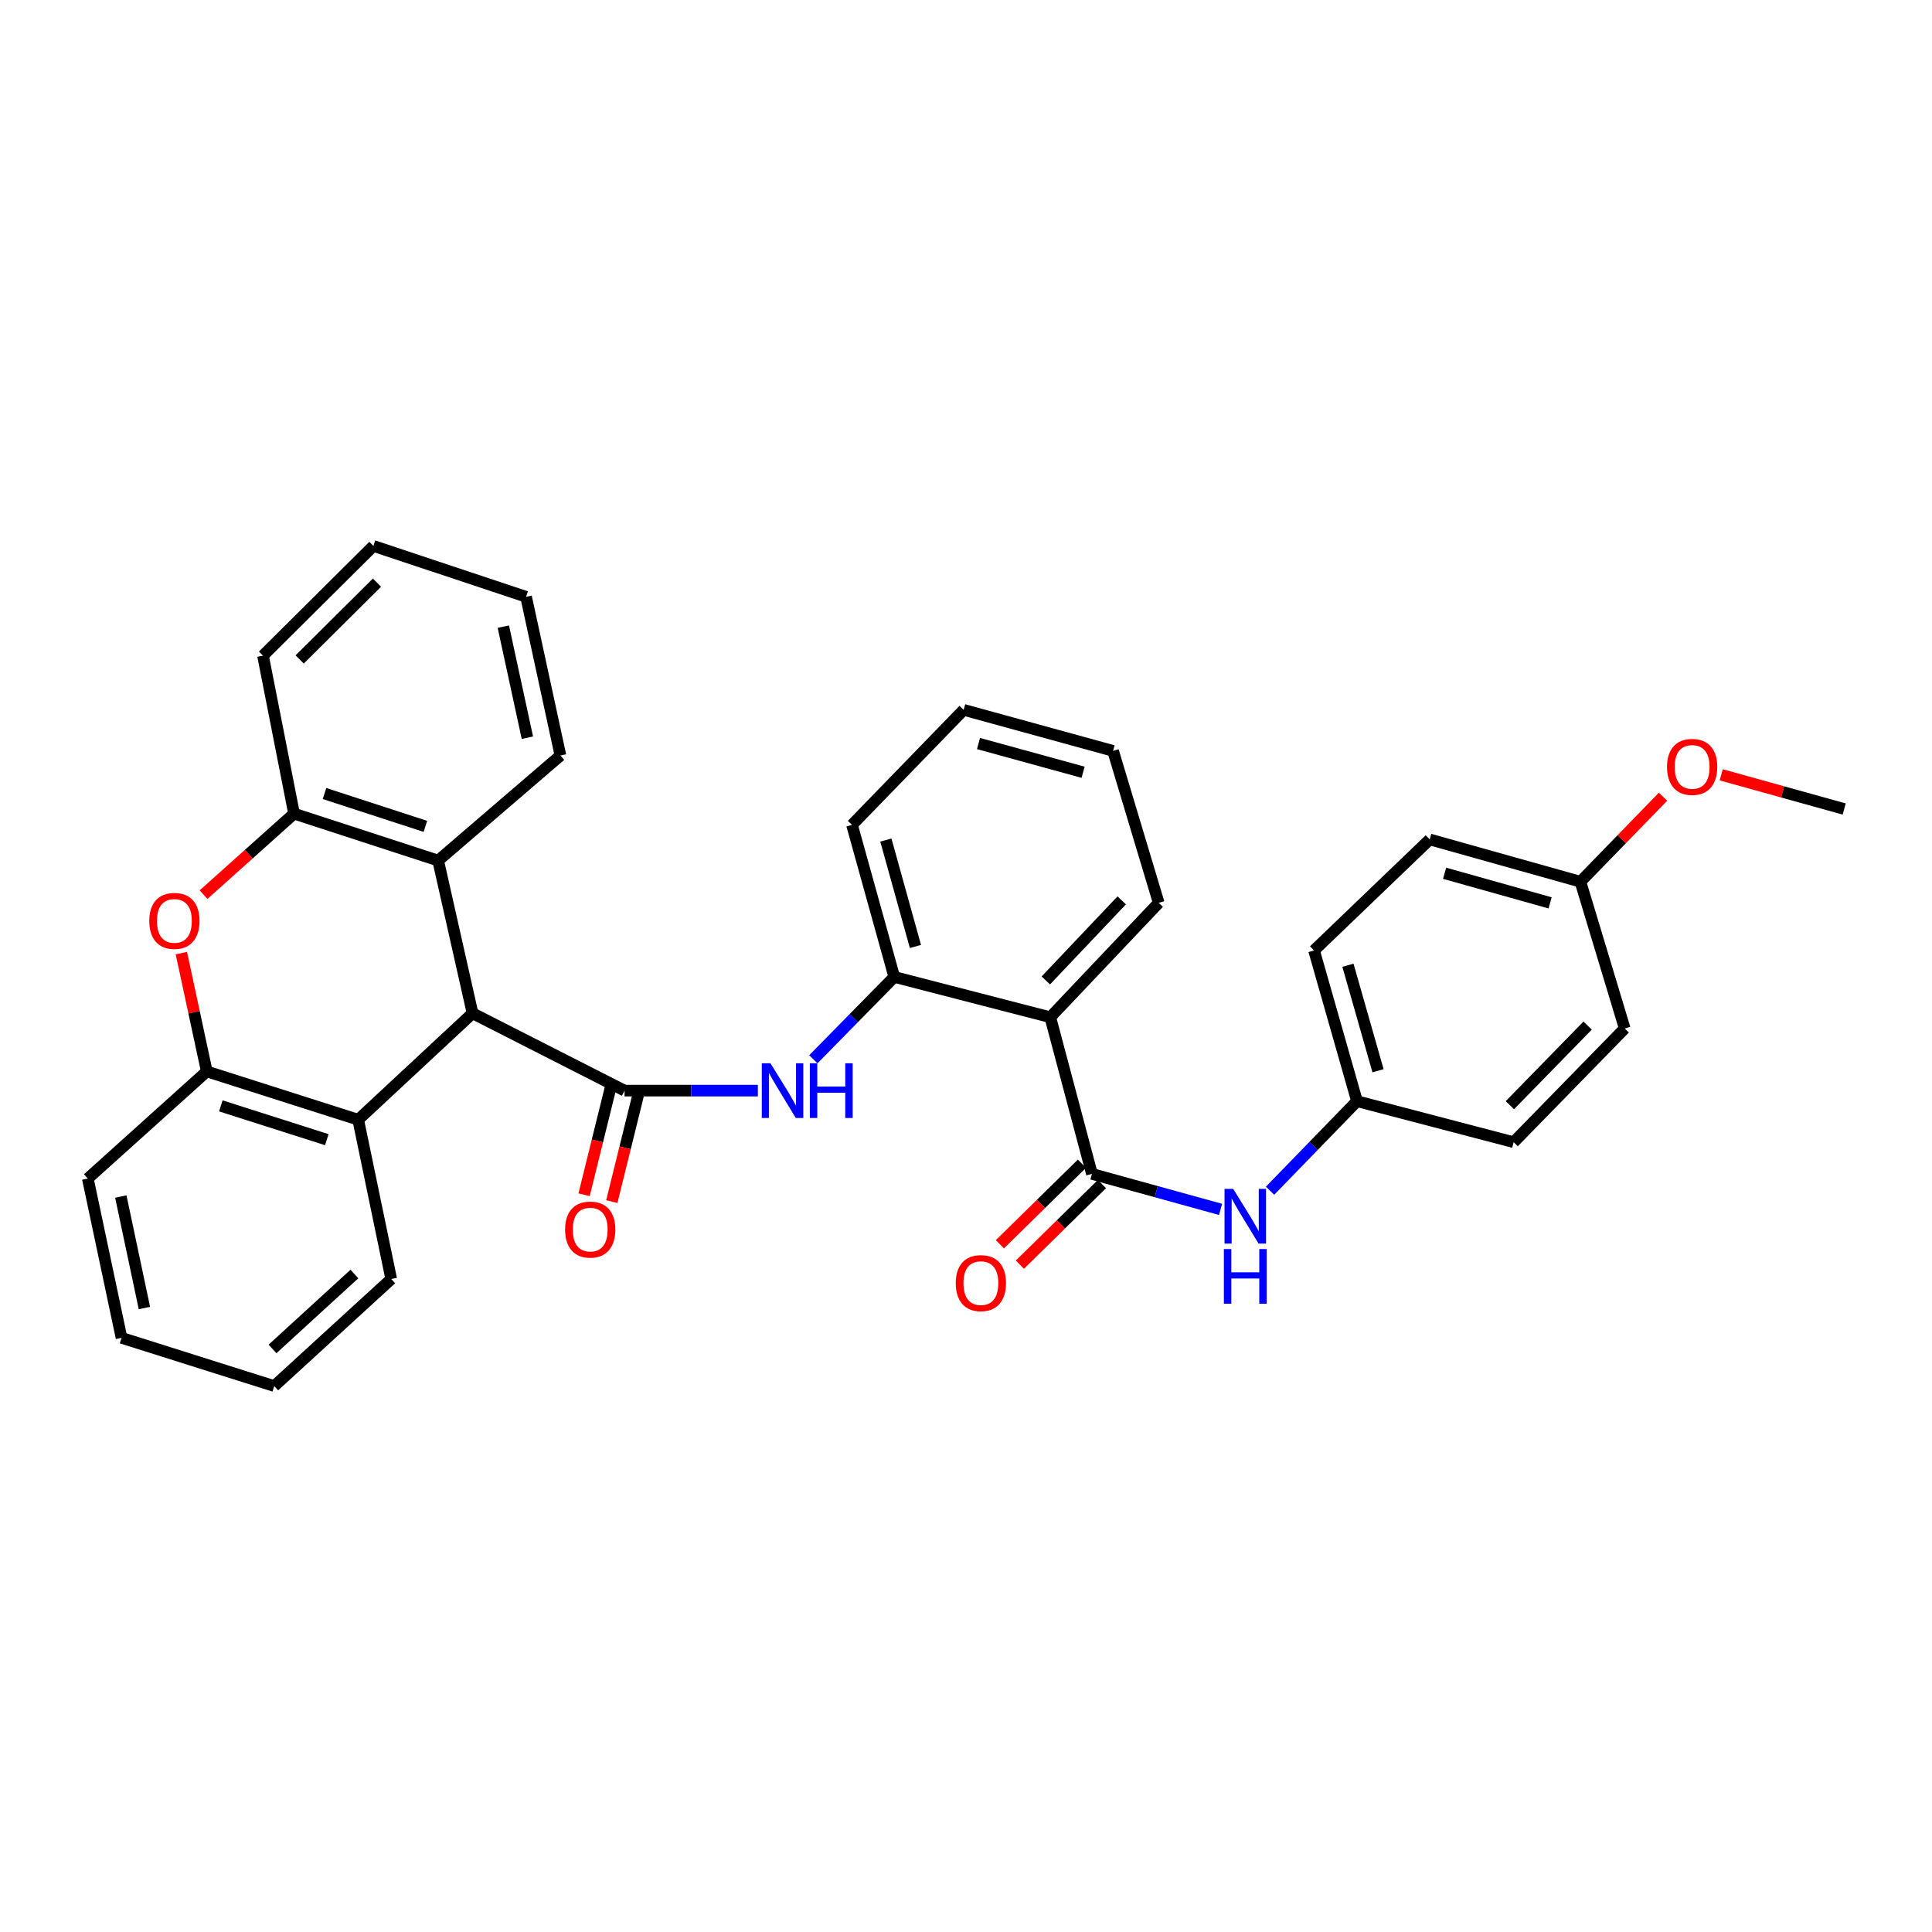 <?xml version='1.0' encoding='iso-8859-1'?>
<svg version='1.1' baseProfile='full'
              xmlns='http://www.w3.org/2000/svg'
                      xmlns:rdkit='http://www.rdkit.org/xml'
                      xmlns:xlink='http://www.w3.org/1999/xlink'
                  xml:space='preserve'
width='1000px' height='1000px' viewBox='0 0 1000 1000'>
<!-- END OF HEADER -->
<rect style='opacity:1.0;fill:#FFFFFF;stroke:none' width='1000' height='1000' x='0' y='0'> </rect>
<path class='bond-0' d='M 323.264,564.503 L 244.589,524.46' style='fill:none;fill-rule:evenodd;stroke:#000000;stroke-width:6px;stroke-linecap:butt;stroke-linejoin:miter;stroke-opacity:1' />
<path class='bond-4' d='M 323.264,564.503 L 357.761,564.503' style='fill:none;fill-rule:evenodd;stroke:#000000;stroke-width:6px;stroke-linecap:butt;stroke-linejoin:miter;stroke-opacity:1' />
<path class='bond-4' d='M 357.761,564.503 L 392.259,564.503' style='fill:none;fill-rule:evenodd;stroke:#0000FF;stroke-width:6px;stroke-linecap:butt;stroke-linejoin:miter;stroke-opacity:1' />
<path class='bond-11' d='M 316.091,562.729 L 309.206,590.566' style='fill:none;fill-rule:evenodd;stroke:#000000;stroke-width:6px;stroke-linecap:butt;stroke-linejoin:miter;stroke-opacity:1' />
<path class='bond-11' d='M 309.206,590.566 L 302.322,618.403' style='fill:none;fill-rule:evenodd;stroke:#FF0000;stroke-width:6px;stroke-linecap:butt;stroke-linejoin:miter;stroke-opacity:1' />
<path class='bond-11' d='M 330.438,566.278 L 323.553,594.114' style='fill:none;fill-rule:evenodd;stroke:#000000;stroke-width:6px;stroke-linecap:butt;stroke-linejoin:miter;stroke-opacity:1' />
<path class='bond-11' d='M 323.553,594.114 L 316.669,621.951' style='fill:none;fill-rule:evenodd;stroke:#FF0000;stroke-width:6px;stroke-linecap:butt;stroke-linejoin:miter;stroke-opacity:1' />
<path class='bond-5' d='M 244.589,524.46 L 185.398,579.562' style='fill:none;fill-rule:evenodd;stroke:#000000;stroke-width:6px;stroke-linecap:butt;stroke-linejoin:miter;stroke-opacity:1' />
<path class='bond-6' d='M 244.589,524.46 L 226.788,445.423' style='fill:none;fill-rule:evenodd;stroke:#000000;stroke-width:6px;stroke-linecap:butt;stroke-linejoin:miter;stroke-opacity:1' />
<path class='bond-1' d='M 565.185,607.601 L 543.624,526.521' style='fill:none;fill-rule:evenodd;stroke:#000000;stroke-width:6px;stroke-linecap:butt;stroke-linejoin:miter;stroke-opacity:1' />
<path class='bond-10' d='M 565.185,607.601 L 598.472,616.792' style='fill:none;fill-rule:evenodd;stroke:#000000;stroke-width:6px;stroke-linecap:butt;stroke-linejoin:miter;stroke-opacity:1' />
<path class='bond-10' d='M 598.472,616.792 L 631.759,625.982' style='fill:none;fill-rule:evenodd;stroke:#0000FF;stroke-width:6px;stroke-linecap:butt;stroke-linejoin:miter;stroke-opacity:1' />
<path class='bond-12' d='M 560.007,602.329 L 538.772,623.185' style='fill:none;fill-rule:evenodd;stroke:#000000;stroke-width:6px;stroke-linecap:butt;stroke-linejoin:miter;stroke-opacity:1' />
<path class='bond-12' d='M 538.772,623.185 L 517.538,644.04' style='fill:none;fill-rule:evenodd;stroke:#FF0000;stroke-width:6px;stroke-linecap:butt;stroke-linejoin:miter;stroke-opacity:1' />
<path class='bond-12' d='M 570.363,612.874 L 549.128,633.729' style='fill:none;fill-rule:evenodd;stroke:#000000;stroke-width:6px;stroke-linecap:butt;stroke-linejoin:miter;stroke-opacity:1' />
<path class='bond-12' d='M 549.128,633.729 L 527.894,654.584' style='fill:none;fill-rule:evenodd;stroke:#FF0000;stroke-width:6px;stroke-linecap:butt;stroke-linejoin:miter;stroke-opacity:1' />
<path class='bond-2' d='M 543.624,526.521 L 462.871,505.657' style='fill:none;fill-rule:evenodd;stroke:#000000;stroke-width:6px;stroke-linecap:butt;stroke-linejoin:miter;stroke-opacity:1' />
<path class='bond-15' d='M 543.624,526.521 L 599.744,467.313' style='fill:none;fill-rule:evenodd;stroke:#000000;stroke-width:6px;stroke-linecap:butt;stroke-linejoin:miter;stroke-opacity:1' />
<path class='bond-15' d='M 541.315,507.472 L 580.599,466.027' style='fill:none;fill-rule:evenodd;stroke:#000000;stroke-width:6px;stroke-linecap:butt;stroke-linejoin:miter;stroke-opacity:1' />
<path class='bond-3' d='M 105.347,463.078 L 128.774,442.107' style='fill:none;fill-rule:evenodd;stroke:#FF0000;stroke-width:6px;stroke-linecap:butt;stroke-linejoin:miter;stroke-opacity:1' />
<path class='bond-3' d='M 128.774,442.107 L 152.202,421.136' style='fill:none;fill-rule:evenodd;stroke:#000000;stroke-width:6px;stroke-linecap:butt;stroke-linejoin:miter;stroke-opacity:1' />
<path class='bond-33' d='M 93.87,493.329 L 100.452,523.953' style='fill:none;fill-rule:evenodd;stroke:#FF0000;stroke-width:6px;stroke-linecap:butt;stroke-linejoin:miter;stroke-opacity:1' />
<path class='bond-33' d='M 100.452,523.953 L 107.035,554.577' style='fill:none;fill-rule:evenodd;stroke:#000000;stroke-width:6px;stroke-linecap:butt;stroke-linejoin:miter;stroke-opacity:1' />
<path class='bond-9' d='M 420.985,548.281 L 441.928,526.969' style='fill:none;fill-rule:evenodd;stroke:#0000FF;stroke-width:6px;stroke-linecap:butt;stroke-linejoin:miter;stroke-opacity:1' />
<path class='bond-9' d='M 441.928,526.969 L 462.871,505.657' style='fill:none;fill-rule:evenodd;stroke:#000000;stroke-width:6px;stroke-linecap:butt;stroke-linejoin:miter;stroke-opacity:1' />
<path class='bond-7' d='M 185.398,579.562 L 107.035,554.577' style='fill:none;fill-rule:evenodd;stroke:#000000;stroke-width:6px;stroke-linecap:butt;stroke-linejoin:miter;stroke-opacity:1' />
<path class='bond-7' d='M 169.154,589.895 L 114.3,572.405' style='fill:none;fill-rule:evenodd;stroke:#000000;stroke-width:6px;stroke-linecap:butt;stroke-linejoin:miter;stroke-opacity:1' />
<path class='bond-20' d='M 185.398,579.562 L 202.501,662.014' style='fill:none;fill-rule:evenodd;stroke:#000000;stroke-width:6px;stroke-linecap:butt;stroke-linejoin:miter;stroke-opacity:1' />
<path class='bond-8' d='M 226.788,445.423 L 152.202,421.136' style='fill:none;fill-rule:evenodd;stroke:#000000;stroke-width:6px;stroke-linecap:butt;stroke-linejoin:miter;stroke-opacity:1' />
<path class='bond-8' d='M 220.176,427.727 L 167.966,410.726' style='fill:none;fill-rule:evenodd;stroke:#000000;stroke-width:6px;stroke-linecap:butt;stroke-linejoin:miter;stroke-opacity:1' />
<path class='bond-21' d='M 226.788,445.423 L 290.085,391.036' style='fill:none;fill-rule:evenodd;stroke:#000000;stroke-width:6px;stroke-linecap:butt;stroke-linejoin:miter;stroke-opacity:1' />
<path class='bond-24' d='M 107.035,554.577 L 45.455,610.015' style='fill:none;fill-rule:evenodd;stroke:#000000;stroke-width:6px;stroke-linecap:butt;stroke-linejoin:miter;stroke-opacity:1' />
<path class='bond-23' d='M 152.202,421.136 L 136.126,339.365' style='fill:none;fill-rule:evenodd;stroke:#000000;stroke-width:6px;stroke-linecap:butt;stroke-linejoin:miter;stroke-opacity:1' />
<path class='bond-25' d='M 462.871,505.657 L 440.998,426.957' style='fill:none;fill-rule:evenodd;stroke:#000000;stroke-width:6px;stroke-linecap:butt;stroke-linejoin:miter;stroke-opacity:1' />
<path class='bond-25' d='M 473.83,489.895 L 458.518,434.805' style='fill:none;fill-rule:evenodd;stroke:#000000;stroke-width:6px;stroke-linecap:butt;stroke-linejoin:miter;stroke-opacity:1' />
<path class='bond-13' d='M 657.373,616.321 L 679.88,593.146' style='fill:none;fill-rule:evenodd;stroke:#0000FF;stroke-width:6px;stroke-linecap:butt;stroke-linejoin:miter;stroke-opacity:1' />
<path class='bond-13' d='M 679.88,593.146 L 702.386,569.972' style='fill:none;fill-rule:evenodd;stroke:#000000;stroke-width:6px;stroke-linecap:butt;stroke-linejoin:miter;stroke-opacity:1' />
<path class='bond-16' d='M 702.386,569.972 L 783.467,591.196' style='fill:none;fill-rule:evenodd;stroke:#000000;stroke-width:6px;stroke-linecap:butt;stroke-linejoin:miter;stroke-opacity:1' />
<path class='bond-17' d='M 702.386,569.972 L 680.143,491.962' style='fill:none;fill-rule:evenodd;stroke:#000000;stroke-width:6px;stroke-linecap:butt;stroke-linejoin:miter;stroke-opacity:1' />
<path class='bond-17' d='M 713.262,554.218 L 697.692,499.611' style='fill:none;fill-rule:evenodd;stroke:#000000;stroke-width:6px;stroke-linecap:butt;stroke-linejoin:miter;stroke-opacity:1' />
<path class='bond-14' d='M 818.026,456.376 L 740.016,434.487' style='fill:none;fill-rule:evenodd;stroke:#000000;stroke-width:6px;stroke-linecap:butt;stroke-linejoin:miter;stroke-opacity:1' />
<path class='bond-14' d='M 802.331,467.323 L 747.724,452' style='fill:none;fill-rule:evenodd;stroke:#000000;stroke-width:6px;stroke-linecap:butt;stroke-linejoin:miter;stroke-opacity:1' />
<path class='bond-22' d='M 818.026,456.376 L 839.403,434.377' style='fill:none;fill-rule:evenodd;stroke:#000000;stroke-width:6px;stroke-linecap:butt;stroke-linejoin:miter;stroke-opacity:1' />
<path class='bond-22' d='M 839.403,434.377 L 860.779,412.378' style='fill:none;fill-rule:evenodd;stroke:#FF0000;stroke-width:6px;stroke-linecap:butt;stroke-linejoin:miter;stroke-opacity:1' />
<path class='bond-37' d='M 818.026,456.376 L 840.95,532.342' style='fill:none;fill-rule:evenodd;stroke:#000000;stroke-width:6px;stroke-linecap:butt;stroke-linejoin:miter;stroke-opacity:1' />
<path class='bond-34' d='M 599.744,467.313 L 576.122,388.654' style='fill:none;fill-rule:evenodd;stroke:#000000;stroke-width:6px;stroke-linecap:butt;stroke-linejoin:miter;stroke-opacity:1' />
<path class='bond-19' d='M 783.467,591.196 L 840.95,532.342' style='fill:none;fill-rule:evenodd;stroke:#000000;stroke-width:6px;stroke-linecap:butt;stroke-linejoin:miter;stroke-opacity:1' />
<path class='bond-19' d='M 781.516,572.042 L 821.755,530.844' style='fill:none;fill-rule:evenodd;stroke:#000000;stroke-width:6px;stroke-linecap:butt;stroke-linejoin:miter;stroke-opacity:1' />
<path class='bond-18' d='M 680.143,491.962 L 740.016,434.487' style='fill:none;fill-rule:evenodd;stroke:#000000;stroke-width:6px;stroke-linecap:butt;stroke-linejoin:miter;stroke-opacity:1' />
<path class='bond-29' d='M 202.501,662.014 L 141.947,717.428' style='fill:none;fill-rule:evenodd;stroke:#000000;stroke-width:6px;stroke-linecap:butt;stroke-linejoin:miter;stroke-opacity:1' />
<path class='bond-29' d='M 183.44,659.423 L 141.052,698.213' style='fill:none;fill-rule:evenodd;stroke:#000000;stroke-width:6px;stroke-linecap:butt;stroke-linejoin:miter;stroke-opacity:1' />
<path class='bond-28' d='M 290.085,391.036 L 272.3,308.904' style='fill:none;fill-rule:evenodd;stroke:#000000;stroke-width:6px;stroke-linecap:butt;stroke-linejoin:miter;stroke-opacity:1' />
<path class='bond-28' d='M 272.973,381.844 L 260.523,324.351' style='fill:none;fill-rule:evenodd;stroke:#000000;stroke-width:6px;stroke-linecap:butt;stroke-linejoin:miter;stroke-opacity:1' />
<path class='bond-26' d='M 890.896,401.046 L 922.721,409.892' style='fill:none;fill-rule:evenodd;stroke:#FF0000;stroke-width:6px;stroke-linecap:butt;stroke-linejoin:miter;stroke-opacity:1' />
<path class='bond-26' d='M 922.721,409.892 L 954.545,418.739' style='fill:none;fill-rule:evenodd;stroke:#000000;stroke-width:6px;stroke-linecap:butt;stroke-linejoin:miter;stroke-opacity:1' />
<path class='bond-35' d='M 136.126,339.365 L 193.272,282.572' style='fill:none;fill-rule:evenodd;stroke:#000000;stroke-width:6px;stroke-linecap:butt;stroke-linejoin:miter;stroke-opacity:1' />
<path class='bond-35' d='M 155.116,341.329 L 195.118,301.574' style='fill:none;fill-rule:evenodd;stroke:#000000;stroke-width:6px;stroke-linecap:butt;stroke-linejoin:miter;stroke-opacity:1' />
<path class='bond-36' d='M 45.455,610.015 L 62.902,692.459' style='fill:none;fill-rule:evenodd;stroke:#000000;stroke-width:6px;stroke-linecap:butt;stroke-linejoin:miter;stroke-opacity:1' />
<path class='bond-36' d='M 62.531,619.322 L 74.744,677.033' style='fill:none;fill-rule:evenodd;stroke:#000000;stroke-width:6px;stroke-linecap:butt;stroke-linejoin:miter;stroke-opacity:1' />
<path class='bond-32' d='M 440.998,426.957 L 498.793,367.413' style='fill:none;fill-rule:evenodd;stroke:#000000;stroke-width:6px;stroke-linecap:butt;stroke-linejoin:miter;stroke-opacity:1' />
<path class='bond-27' d='M 576.122,388.654 L 498.793,367.413' style='fill:none;fill-rule:evenodd;stroke:#000000;stroke-width:6px;stroke-linecap:butt;stroke-linejoin:miter;stroke-opacity:1' />
<path class='bond-27' d='M 560.608,399.72 L 506.478,384.851' style='fill:none;fill-rule:evenodd;stroke:#000000;stroke-width:6px;stroke-linecap:butt;stroke-linejoin:miter;stroke-opacity:1' />
<path class='bond-30' d='M 272.3,308.904 L 193.272,282.572' style='fill:none;fill-rule:evenodd;stroke:#000000;stroke-width:6px;stroke-linecap:butt;stroke-linejoin:miter;stroke-opacity:1' />
<path class='bond-31' d='M 141.947,717.428 L 62.902,692.459' style='fill:none;fill-rule:evenodd;stroke:#000000;stroke-width:6px;stroke-linecap:butt;stroke-linejoin:miter;stroke-opacity:1' />
<path  class='atom-4' d='M 77.269 476.655
Q 77.269 469.855, 80.629 466.055
Q 83.989 462.255, 90.269 462.255
Q 96.549 462.255, 99.909 466.055
Q 103.269 469.855, 103.269 476.655
Q 103.269 483.535, 99.869 487.455
Q 96.469 491.335, 90.269 491.335
Q 84.029 491.335, 80.629 487.455
Q 77.269 483.575, 77.269 476.655
M 90.269 488.135
Q 94.589 488.135, 96.909 485.255
Q 99.269 482.335, 99.269 476.655
Q 99.269 471.095, 96.909 468.295
Q 94.589 465.455, 90.269 465.455
Q 85.949 465.455, 83.589 468.255
Q 81.269 471.055, 81.269 476.655
Q 81.269 482.375, 83.589 485.255
Q 85.949 488.135, 90.269 488.135
' fill='#FF0000'/>
<path  class='atom-5' d='M 398.783 550.343
L 408.063 565.343
Q 408.983 566.823, 410.463 569.503
Q 411.943 572.183, 412.023 572.343
L 412.023 550.343
L 415.783 550.343
L 415.783 578.663
L 411.903 578.663
L 401.943 562.263
Q 400.783 560.343, 399.543 558.143
Q 398.343 555.943, 397.983 555.263
L 397.983 578.663
L 394.303 578.663
L 394.303 550.343
L 398.783 550.343
' fill='#0000FF'/>
<path  class='atom-5' d='M 419.183 550.343
L 423.023 550.343
L 423.023 562.383
L 437.503 562.383
L 437.503 550.343
L 441.343 550.343
L 441.343 578.663
L 437.503 578.663
L 437.503 565.583
L 423.023 565.583
L 423.023 578.663
L 419.183 578.663
L 419.183 550.343
' fill='#0000FF'/>
<path  class='atom-11' d='M 638.298 615.356
L 647.578 630.356
Q 648.498 631.836, 649.978 634.516
Q 651.458 637.196, 651.538 637.356
L 651.538 615.356
L 655.298 615.356
L 655.298 643.676
L 651.418 643.676
L 641.458 627.276
Q 640.298 625.356, 639.058 623.156
Q 637.858 620.956, 637.498 620.276
L 637.498 643.676
L 633.818 643.676
L 633.818 615.356
L 638.298 615.356
' fill='#0000FF'/>
<path  class='atom-11' d='M 633.478 646.508
L 637.318 646.508
L 637.318 658.548
L 651.798 658.548
L 651.798 646.508
L 655.638 646.508
L 655.638 674.828
L 651.798 674.828
L 651.798 661.748
L 637.318 661.748
L 637.318 674.828
L 633.478 674.828
L 633.478 646.508
' fill='#0000FF'/>
<path  class='atom-12' d='M 292.496 636.427
Q 292.496 629.627, 295.856 625.827
Q 299.216 622.027, 305.496 622.027
Q 311.776 622.027, 315.136 625.827
Q 318.496 629.627, 318.496 636.427
Q 318.496 643.307, 315.096 647.227
Q 311.696 651.107, 305.496 651.107
Q 299.256 651.107, 295.856 647.227
Q 292.496 643.347, 292.496 636.427
M 305.496 647.907
Q 309.816 647.907, 312.136 645.027
Q 314.496 642.107, 314.496 636.427
Q 314.496 630.867, 312.136 628.067
Q 309.816 625.227, 305.496 625.227
Q 301.176 625.227, 298.816 628.027
Q 296.496 630.827, 296.496 636.427
Q 296.496 642.147, 298.816 645.027
Q 301.176 647.907, 305.496 647.907
' fill='#FF0000'/>
<path  class='atom-13' d='M 494.702 664.138
Q 494.702 657.338, 498.062 653.538
Q 501.422 649.738, 507.702 649.738
Q 513.982 649.738, 517.342 653.538
Q 520.702 657.338, 520.702 664.138
Q 520.702 671.018, 517.302 674.938
Q 513.902 678.818, 507.702 678.818
Q 501.462 678.818, 498.062 674.938
Q 494.702 671.058, 494.702 664.138
M 507.702 675.618
Q 512.022 675.618, 514.342 672.738
Q 516.702 669.818, 516.702 664.138
Q 516.702 658.578, 514.342 655.778
Q 512.022 652.938, 507.702 652.938
Q 503.382 652.938, 501.022 655.738
Q 498.702 658.538, 498.702 664.138
Q 498.702 669.858, 501.022 672.738
Q 503.382 675.618, 507.702 675.618
' fill='#FF0000'/>
<path  class='atom-23' d='M 862.854 396.945
Q 862.854 390.145, 866.214 386.345
Q 869.574 382.545, 875.854 382.545
Q 882.134 382.545, 885.494 386.345
Q 888.854 390.145, 888.854 396.945
Q 888.854 403.825, 885.454 407.745
Q 882.054 411.625, 875.854 411.625
Q 869.614 411.625, 866.214 407.745
Q 862.854 403.865, 862.854 396.945
M 875.854 408.425
Q 880.174 408.425, 882.494 405.545
Q 884.854 402.625, 884.854 396.945
Q 884.854 391.385, 882.494 388.585
Q 880.174 385.745, 875.854 385.745
Q 871.534 385.745, 869.174 388.545
Q 866.854 391.345, 866.854 396.945
Q 866.854 402.665, 869.174 405.545
Q 871.534 408.425, 875.854 408.425
' fill='#FF0000'/>
</svg>
